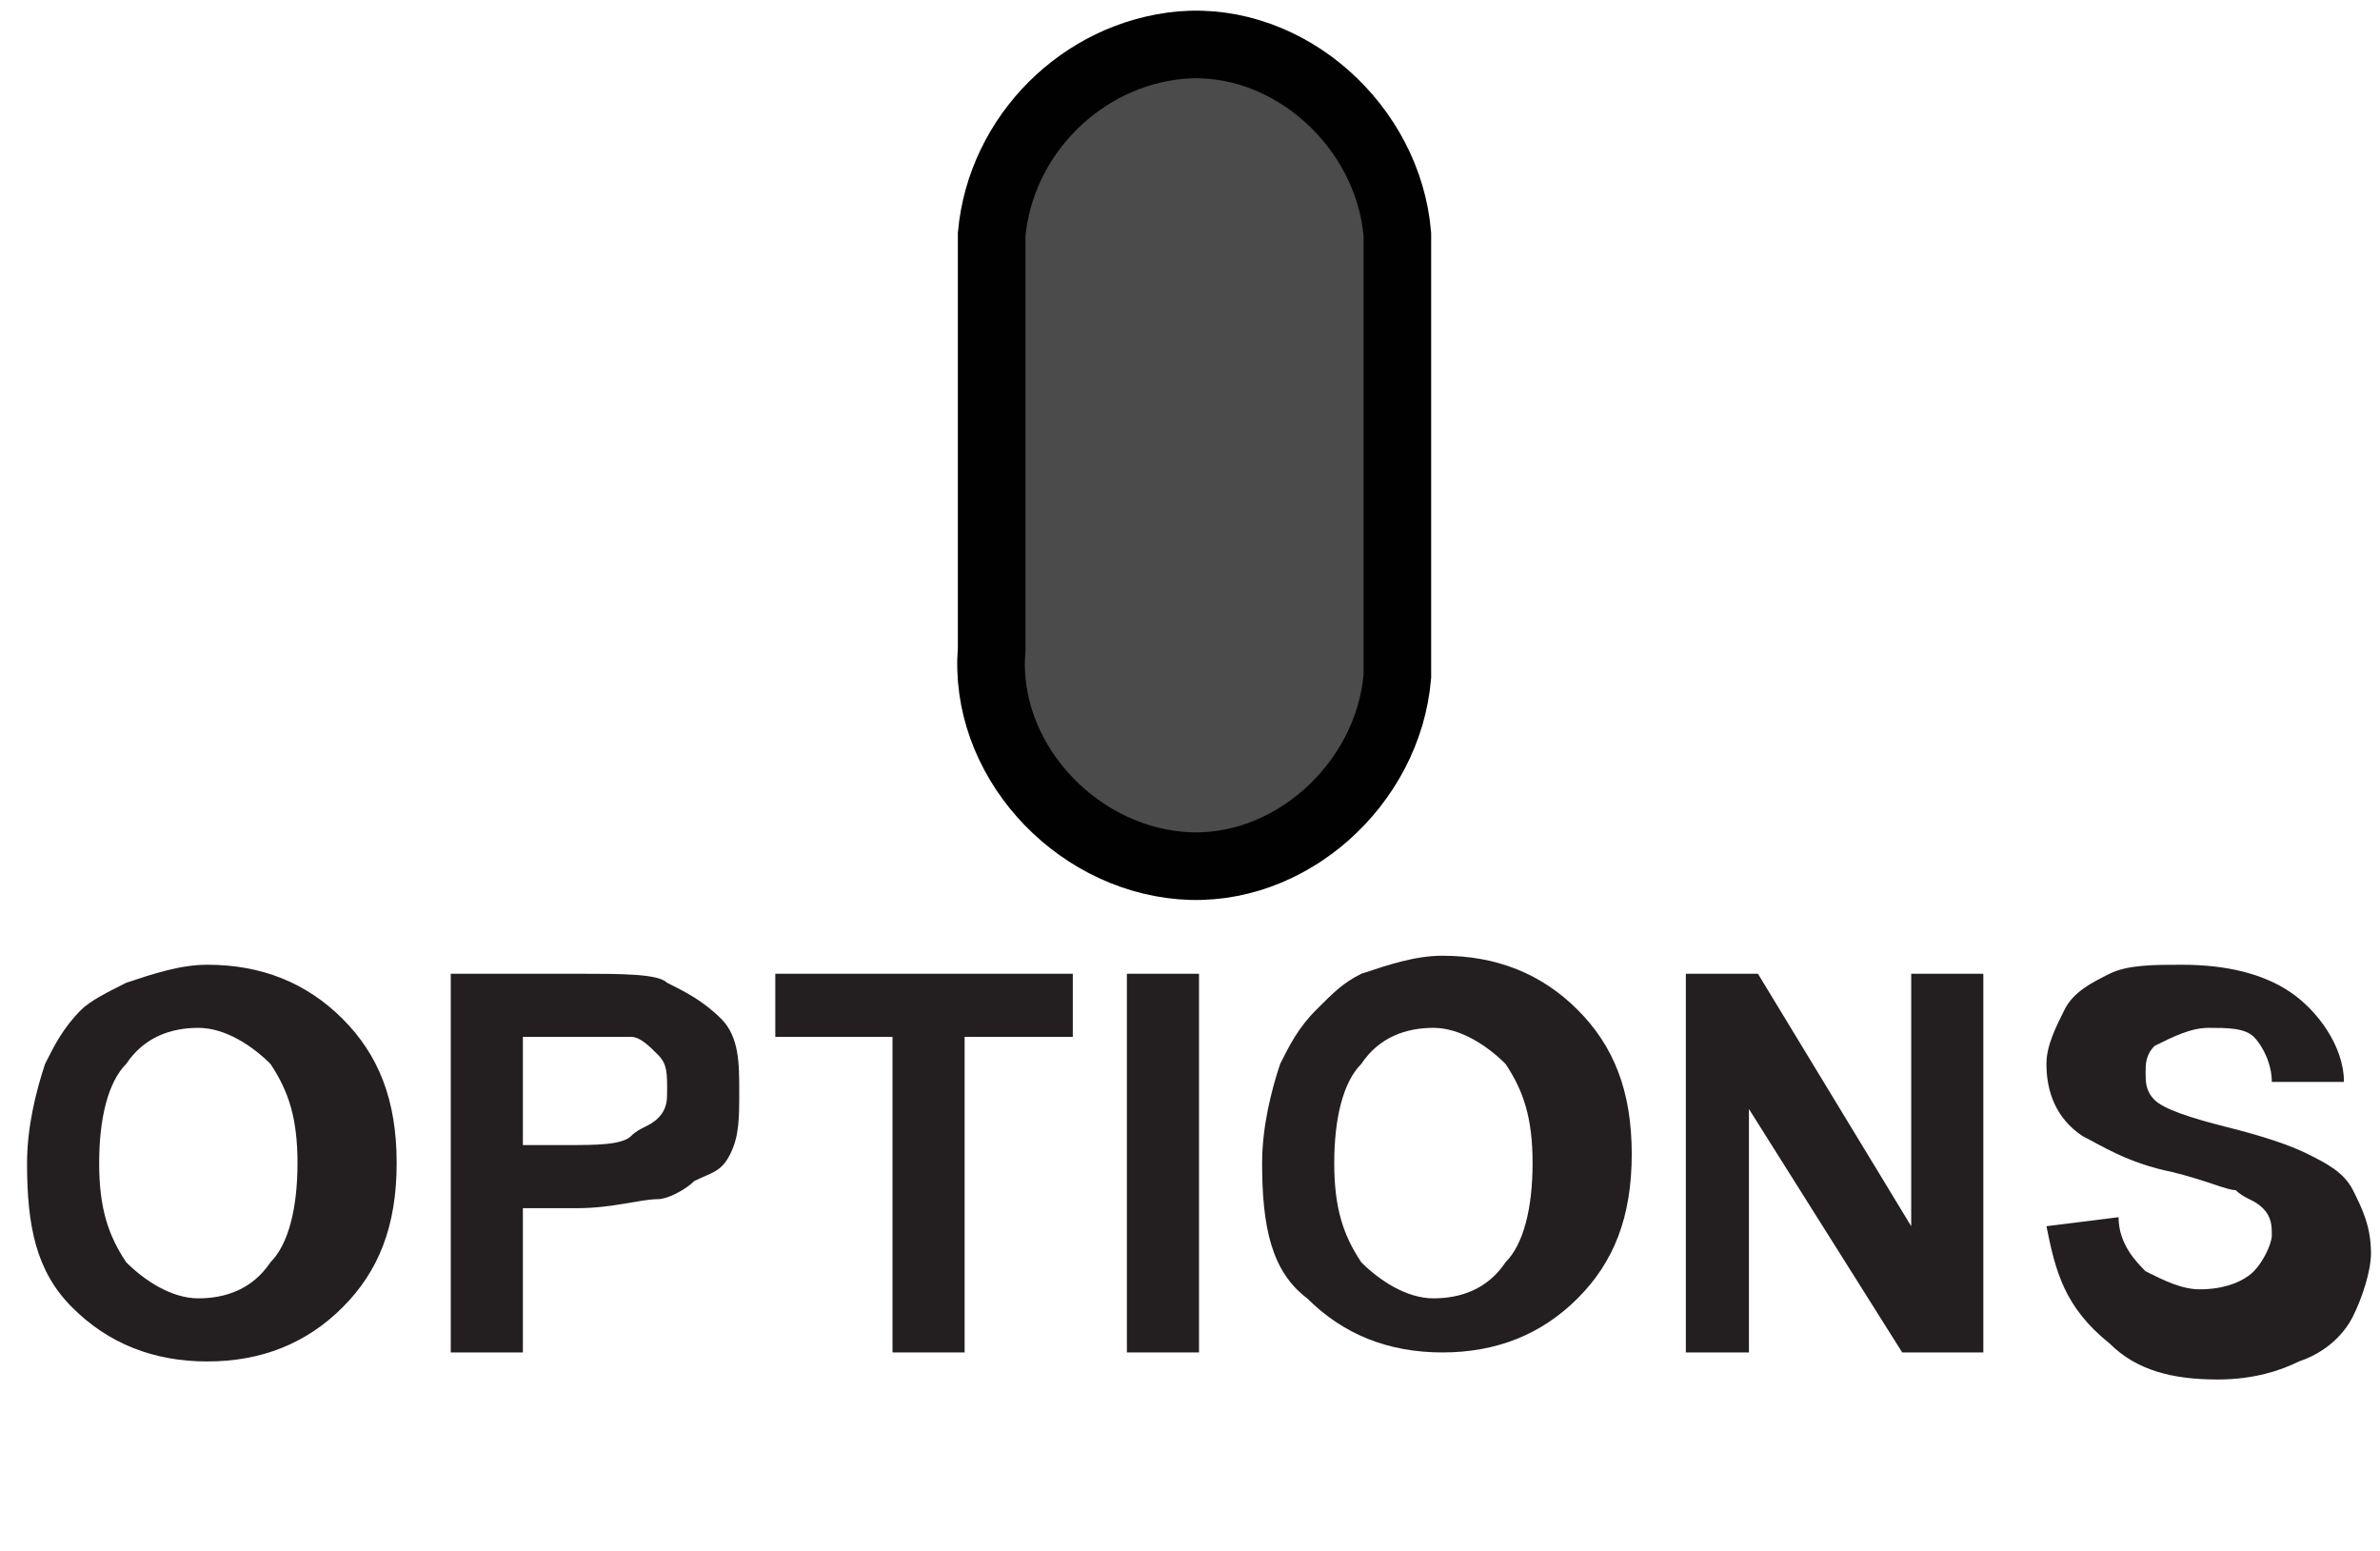 <?xml version="1.0" encoding="utf-8"?>
<!-- Generator: Adobe Illustrator 20.1.0, SVG Export Plug-In . SVG Version: 6.00 Build 0)  -->
<svg version="1.1" id="Calque_1" xmlns="http://www.w3.org/2000/svg" xmlns:xlink="http://www.w3.org/1999/xlink" x="0px" y="0px"
	 viewBox="0 0 26.4 17.2" style="enable-background:new 0 0 26.4 17.2;" xml:space="preserve">
<style type="text/css">
	.st0{fill:#4B4B4B;stroke:#010101;stroke-width:0.75;stroke-miterlimit:10;}
	.st1{enable-background:new    ;}
	.st2{fill:#231F20;}
</style>
<path id="_Tracé_" class="st0" d="M11,7.2c-0.1,1.2,0.9,2.3,2.1,2.4s2.3-0.9,2.4-2.1c0-0.1,0-0.2,0-0.3V2.6
	c-0.1-1.2-1.2-2.2-2.4-2.1c-1.1,0.1-2,1-2.1,2.1V7.2z"/>
<g class="st1">
	<path class="st2" d="M0.3,12.9c0-0.4,0.1-0.8,0.2-1.1c0.1-0.2,0.2-0.4,0.4-0.6C1,11.1,1.2,11,1.4,10.9c0.3-0.1,0.6-0.2,0.9-0.2
		c0.6,0,1.1,0.2,1.5,0.6s0.6,0.9,0.6,1.6c0,0.7-0.2,1.2-0.6,1.6c-0.4,0.4-0.9,0.6-1.5,0.6c-0.6,0-1.1-0.2-1.5-0.6
		C0.4,14.1,0.3,13.6,0.3,12.9z M1.1,12.9c0,0.5,0.1,0.8,0.3,1.1c0.2,0.2,0.5,0.4,0.8,0.4s0.6-0.1,0.8-0.4c0.2-0.2,0.3-0.6,0.3-1.1
		c0-0.5-0.1-0.8-0.3-1.1c-0.2-0.2-0.5-0.4-0.8-0.4s-0.6,0.1-0.8,0.4C1.2,12,1.1,12.4,1.1,12.9z"/>
	<path class="st2" d="M5,15v-4.2h1.4c0.5,0,0.9,0,1,0.1c0.2,0.1,0.4,0.2,0.6,0.4c0.2,0.2,0.2,0.5,0.2,0.8c0,0.3,0,0.5-0.1,0.7
		S7.9,13,7.7,13.1c-0.1,0.1-0.3,0.2-0.4,0.2c-0.2,0-0.5,0.1-0.9,0.1H5.8V15H5z M5.8,11.5v1.2h0.5c0.3,0,0.6,0,0.7-0.1
		s0.2-0.1,0.3-0.2c0.1-0.1,0.1-0.2,0.1-0.3c0-0.2,0-0.3-0.1-0.4c-0.1-0.1-0.2-0.2-0.3-0.2c-0.1,0-0.3,0-0.6,0H5.8z"/>
	<path class="st2" d="M9.9,15v-3.5H8.6v-0.7h3.3v0.7h-1.2V15H9.9z"/>
	<path class="st2" d="M12.5,15v-4.2h0.8V15H12.5z"/>
	<path class="st2" d="M14,12.9c0-0.4,0.1-0.8,0.2-1.1c0.1-0.2,0.2-0.4,0.4-0.6c0.2-0.2,0.3-0.3,0.5-0.4c0.3-0.1,0.6-0.2,0.9-0.2
		c0.6,0,1.1,0.2,1.5,0.6c0.4,0.4,0.6,0.9,0.6,1.6c0,0.7-0.2,1.2-0.6,1.6c-0.4,0.4-0.9,0.6-1.5,0.6c-0.6,0-1.1-0.2-1.5-0.6
		C14.1,14.1,14,13.6,14,12.9z M14.8,12.9c0,0.5,0.1,0.8,0.3,1.1c0.2,0.2,0.5,0.4,0.8,0.4c0.3,0,0.6-0.1,0.8-0.4
		c0.2-0.2,0.3-0.6,0.3-1.1c0-0.5-0.1-0.8-0.3-1.1c-0.2-0.2-0.5-0.4-0.8-0.4s-0.6,0.1-0.8,0.4C14.9,12,14.8,12.4,14.8,12.9z"/>
	<path class="st2" d="M18.7,15v-4.2h0.8l1.7,2.8v-2.8H22V15h-0.9l-1.7-2.7V15H18.7z"/>
	<path class="st2" d="M22.7,13.6l0.8-0.1c0,0.3,0.2,0.5,0.3,0.6c0.2,0.1,0.4,0.2,0.6,0.2c0.3,0,0.5-0.1,0.6-0.2
		c0.1-0.1,0.2-0.3,0.2-0.4c0-0.1,0-0.2-0.1-0.3s-0.2-0.1-0.3-0.2c-0.1,0-0.3-0.1-0.7-0.2c-0.5-0.1-0.8-0.3-1-0.4
		c-0.3-0.2-0.4-0.5-0.4-0.8c0-0.2,0.1-0.4,0.2-0.6c0.1-0.2,0.3-0.3,0.5-0.4c0.2-0.1,0.5-0.1,0.8-0.1c0.5,0,0.9,0.1,1.2,0.3
		S26,11.6,26,12l-0.8,0c0-0.2-0.1-0.4-0.2-0.5c-0.1-0.1-0.3-0.1-0.5-0.1c-0.2,0-0.4,0.1-0.6,0.2c-0.1,0.1-0.1,0.2-0.1,0.3
		c0,0.1,0,0.2,0.1,0.3c0.1,0.1,0.4,0.2,0.8,0.3c0.4,0.1,0.7,0.2,0.9,0.3s0.4,0.2,0.5,0.4c0.1,0.2,0.2,0.4,0.2,0.7
		c0,0.2-0.1,0.5-0.2,0.7c-0.1,0.2-0.3,0.4-0.6,0.5c-0.2,0.1-0.5,0.2-0.9,0.2c-0.5,0-0.9-0.1-1.2-0.4C22.9,14.5,22.8,14.1,22.7,13.6z
		"/>
</g>
</svg>

